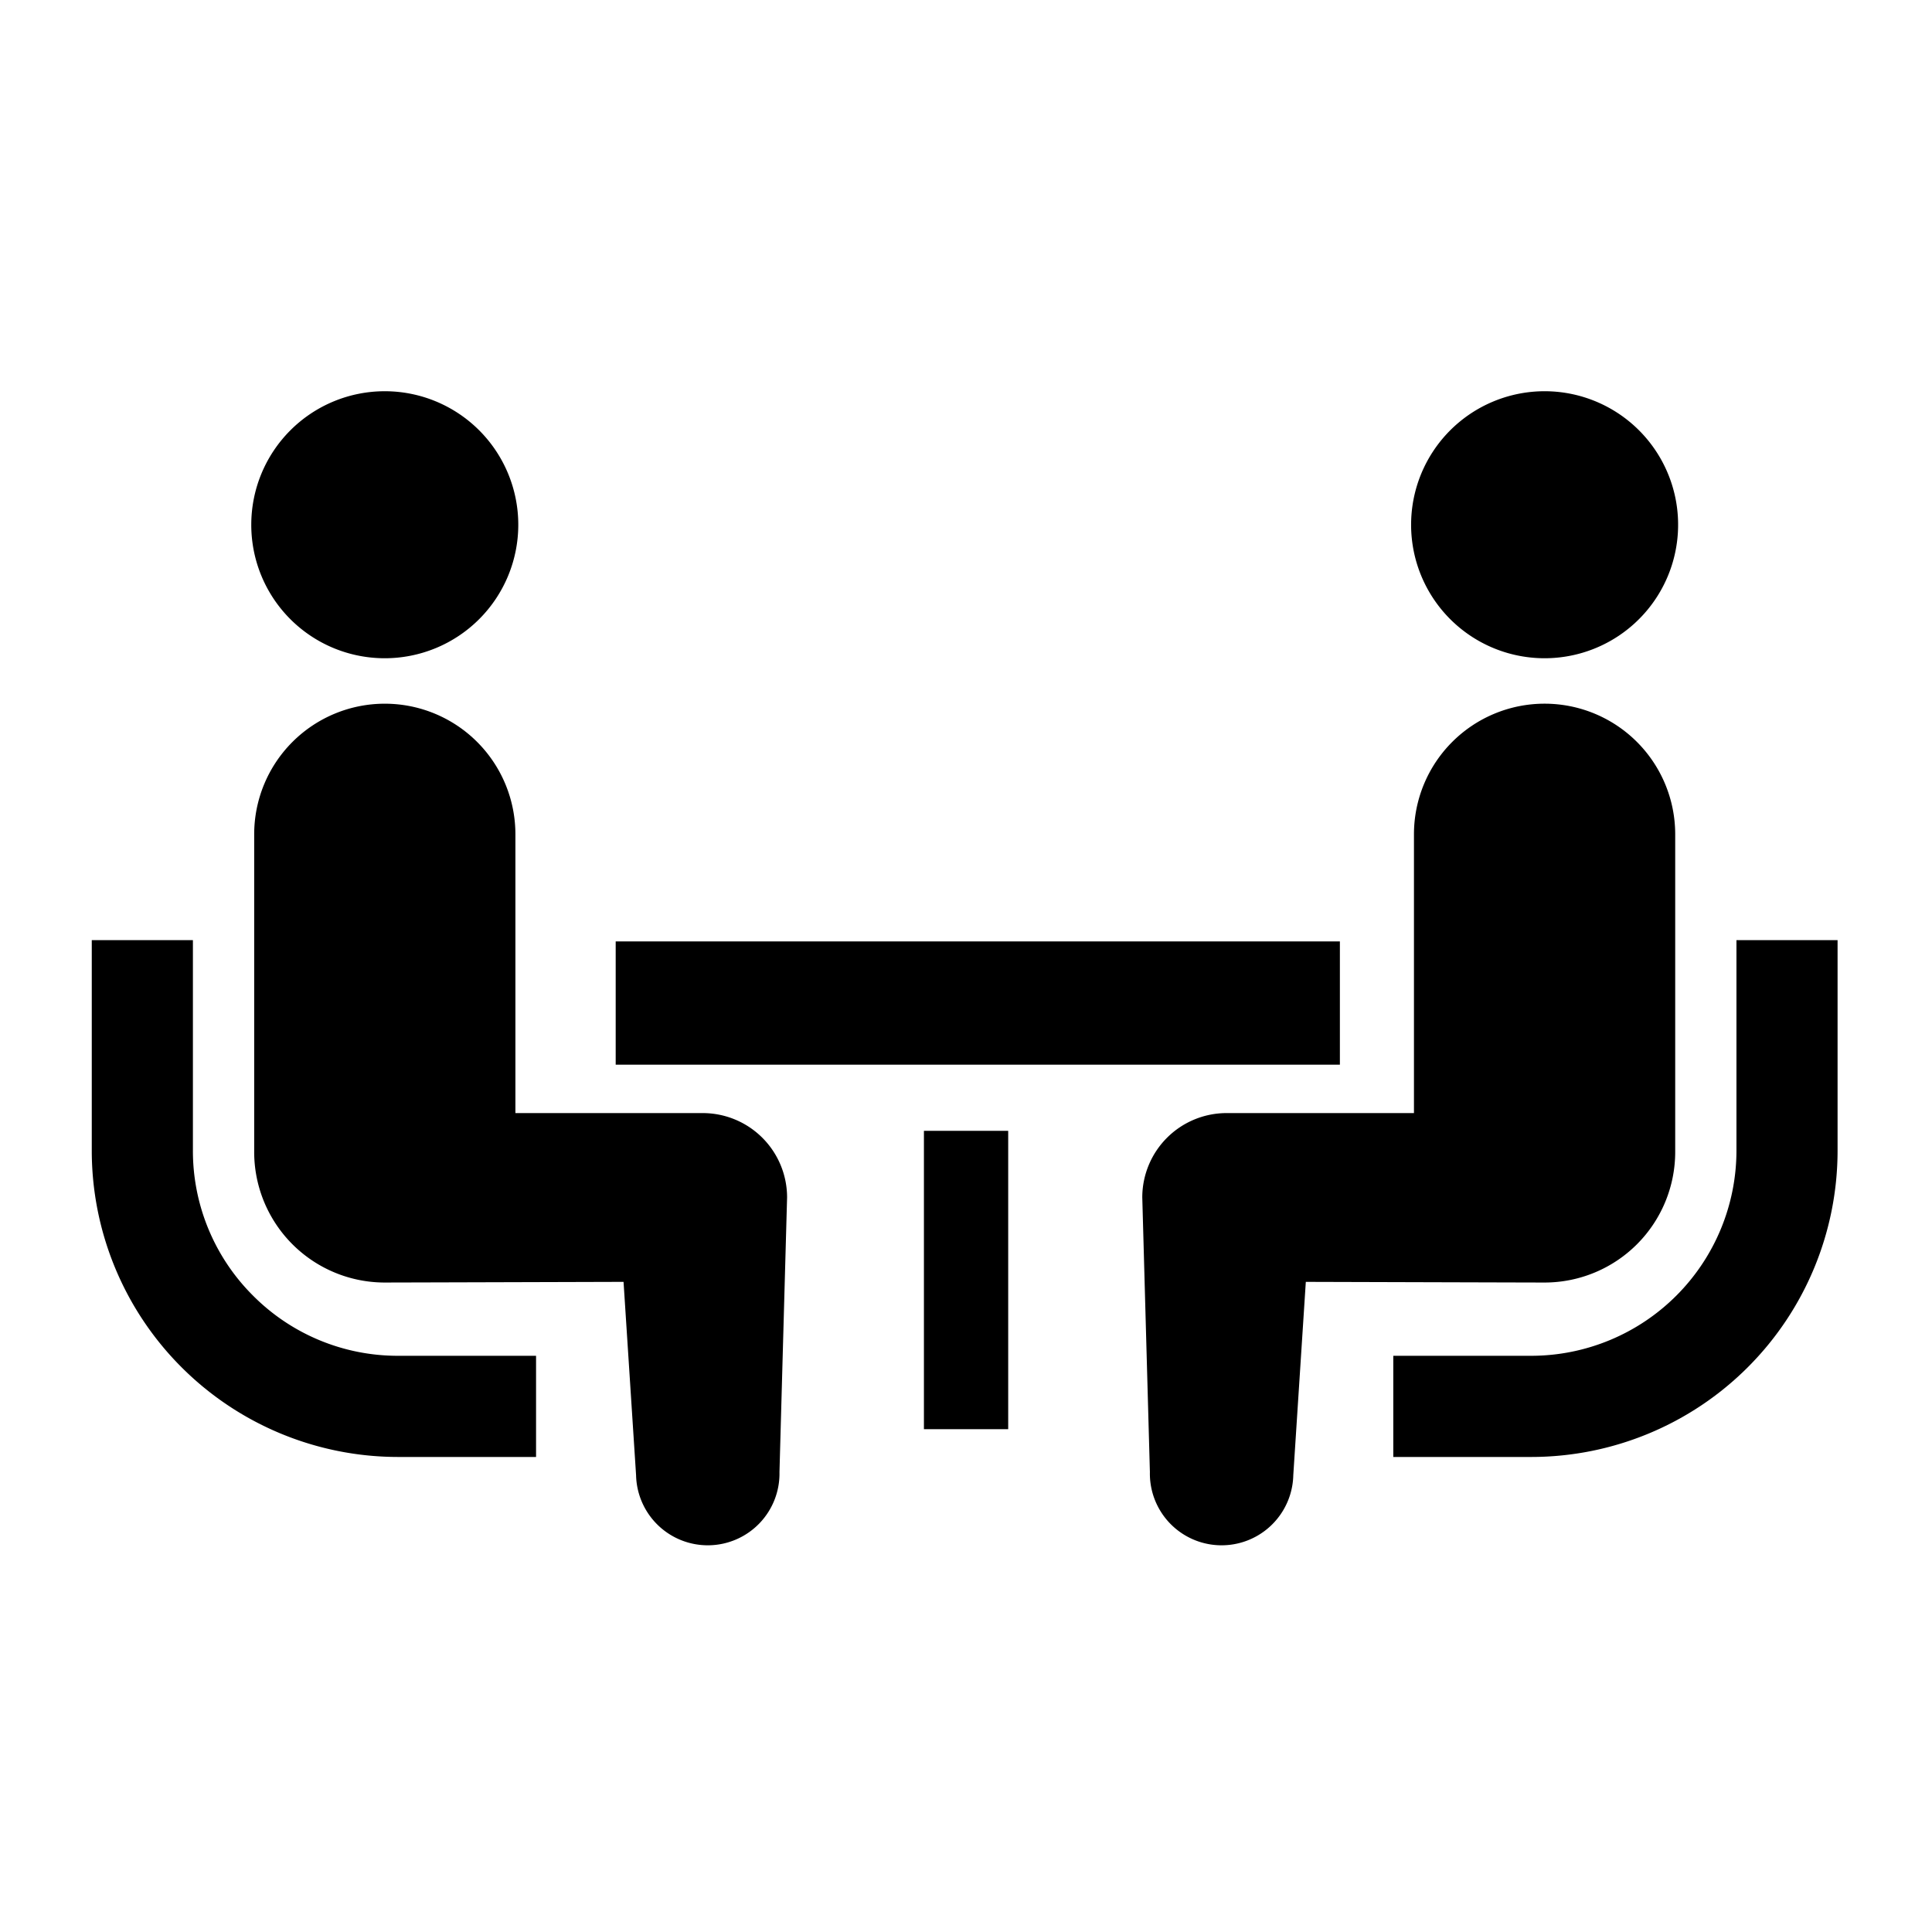 <?xml version="1.0" encoding="UTF-8"?>
<svg xmlns="http://www.w3.org/2000/svg" width="400" height="400" viewBox="0 0 400 400">
  <g transform="translate(1038 -4189)">
    <g transform="translate(-1019 4270)">
      <path d="M33.388,321.353A42.283,42.283,0,0,1,20.94,291.376V247.751H0v43.625a63.433,63.433,0,0,0,63.371,63.377H91.985V333.807H63.371A42.234,42.234,0,0,1,33.388,321.353Z" transform="translate(0 -134.104)"></path>
      <path d="M74.418,142.051A27.641,27.641,0,1,0,46.777,114.41,27.621,27.621,0,0,0,74.418,142.051Z" transform="translate(-13.754 -86.769)"></path>
      <path d="M140.49,263.163H101.715V205.445a27.041,27.041,0,1,0-54.082,0V271.2a27.04,27.04,0,0,0,27.038,27.044c2.028,0,49.434-.138,49.434-.138l2.594,40.02a14.848,14.848,0,1,0,29.689-.654l1.576-56.838A17.465,17.465,0,0,0,140.49,263.163Z" transform="translate(-14.006 -113.71)"></path>
      <path d="M452.749,247.751v43.625a42.512,42.512,0,0,1-42.425,42.431H381.7v20.946h28.621a63.436,63.436,0,0,0,63.364-63.377V247.751Z" transform="translate(-112.235 -134.104)"></path>
      <path d="M414.559,142.051a27.641,27.641,0,1,0-27.635-27.641A27.634,27.634,0,0,0,414.559,142.051Z" transform="translate(-113.77 -86.769)"></path>
      <path d="M418.422,271.2V205.444a27.044,27.044,0,1,0-54.088,0v57.718H325.559a17.464,17.464,0,0,0-17.473,17.473l1.576,56.838a14.848,14.848,0,1,0,29.689.654l2.594-40.02s47.405.138,49.434.138A27.045,27.045,0,0,0,418.422,271.2Z" transform="translate(-90.589 -113.71)"></path>
      <rect width="149.937" height="25.518" transform="translate(108.472 113.911)"></rect>
      <rect width="17.447" height="61.77" transform="translate(172.289 153.126)"></rect>
    </g>
    <rect width="400" height="400" transform="translate(-1038 4189)" fill="none"></rect>
  </g>
</svg>
